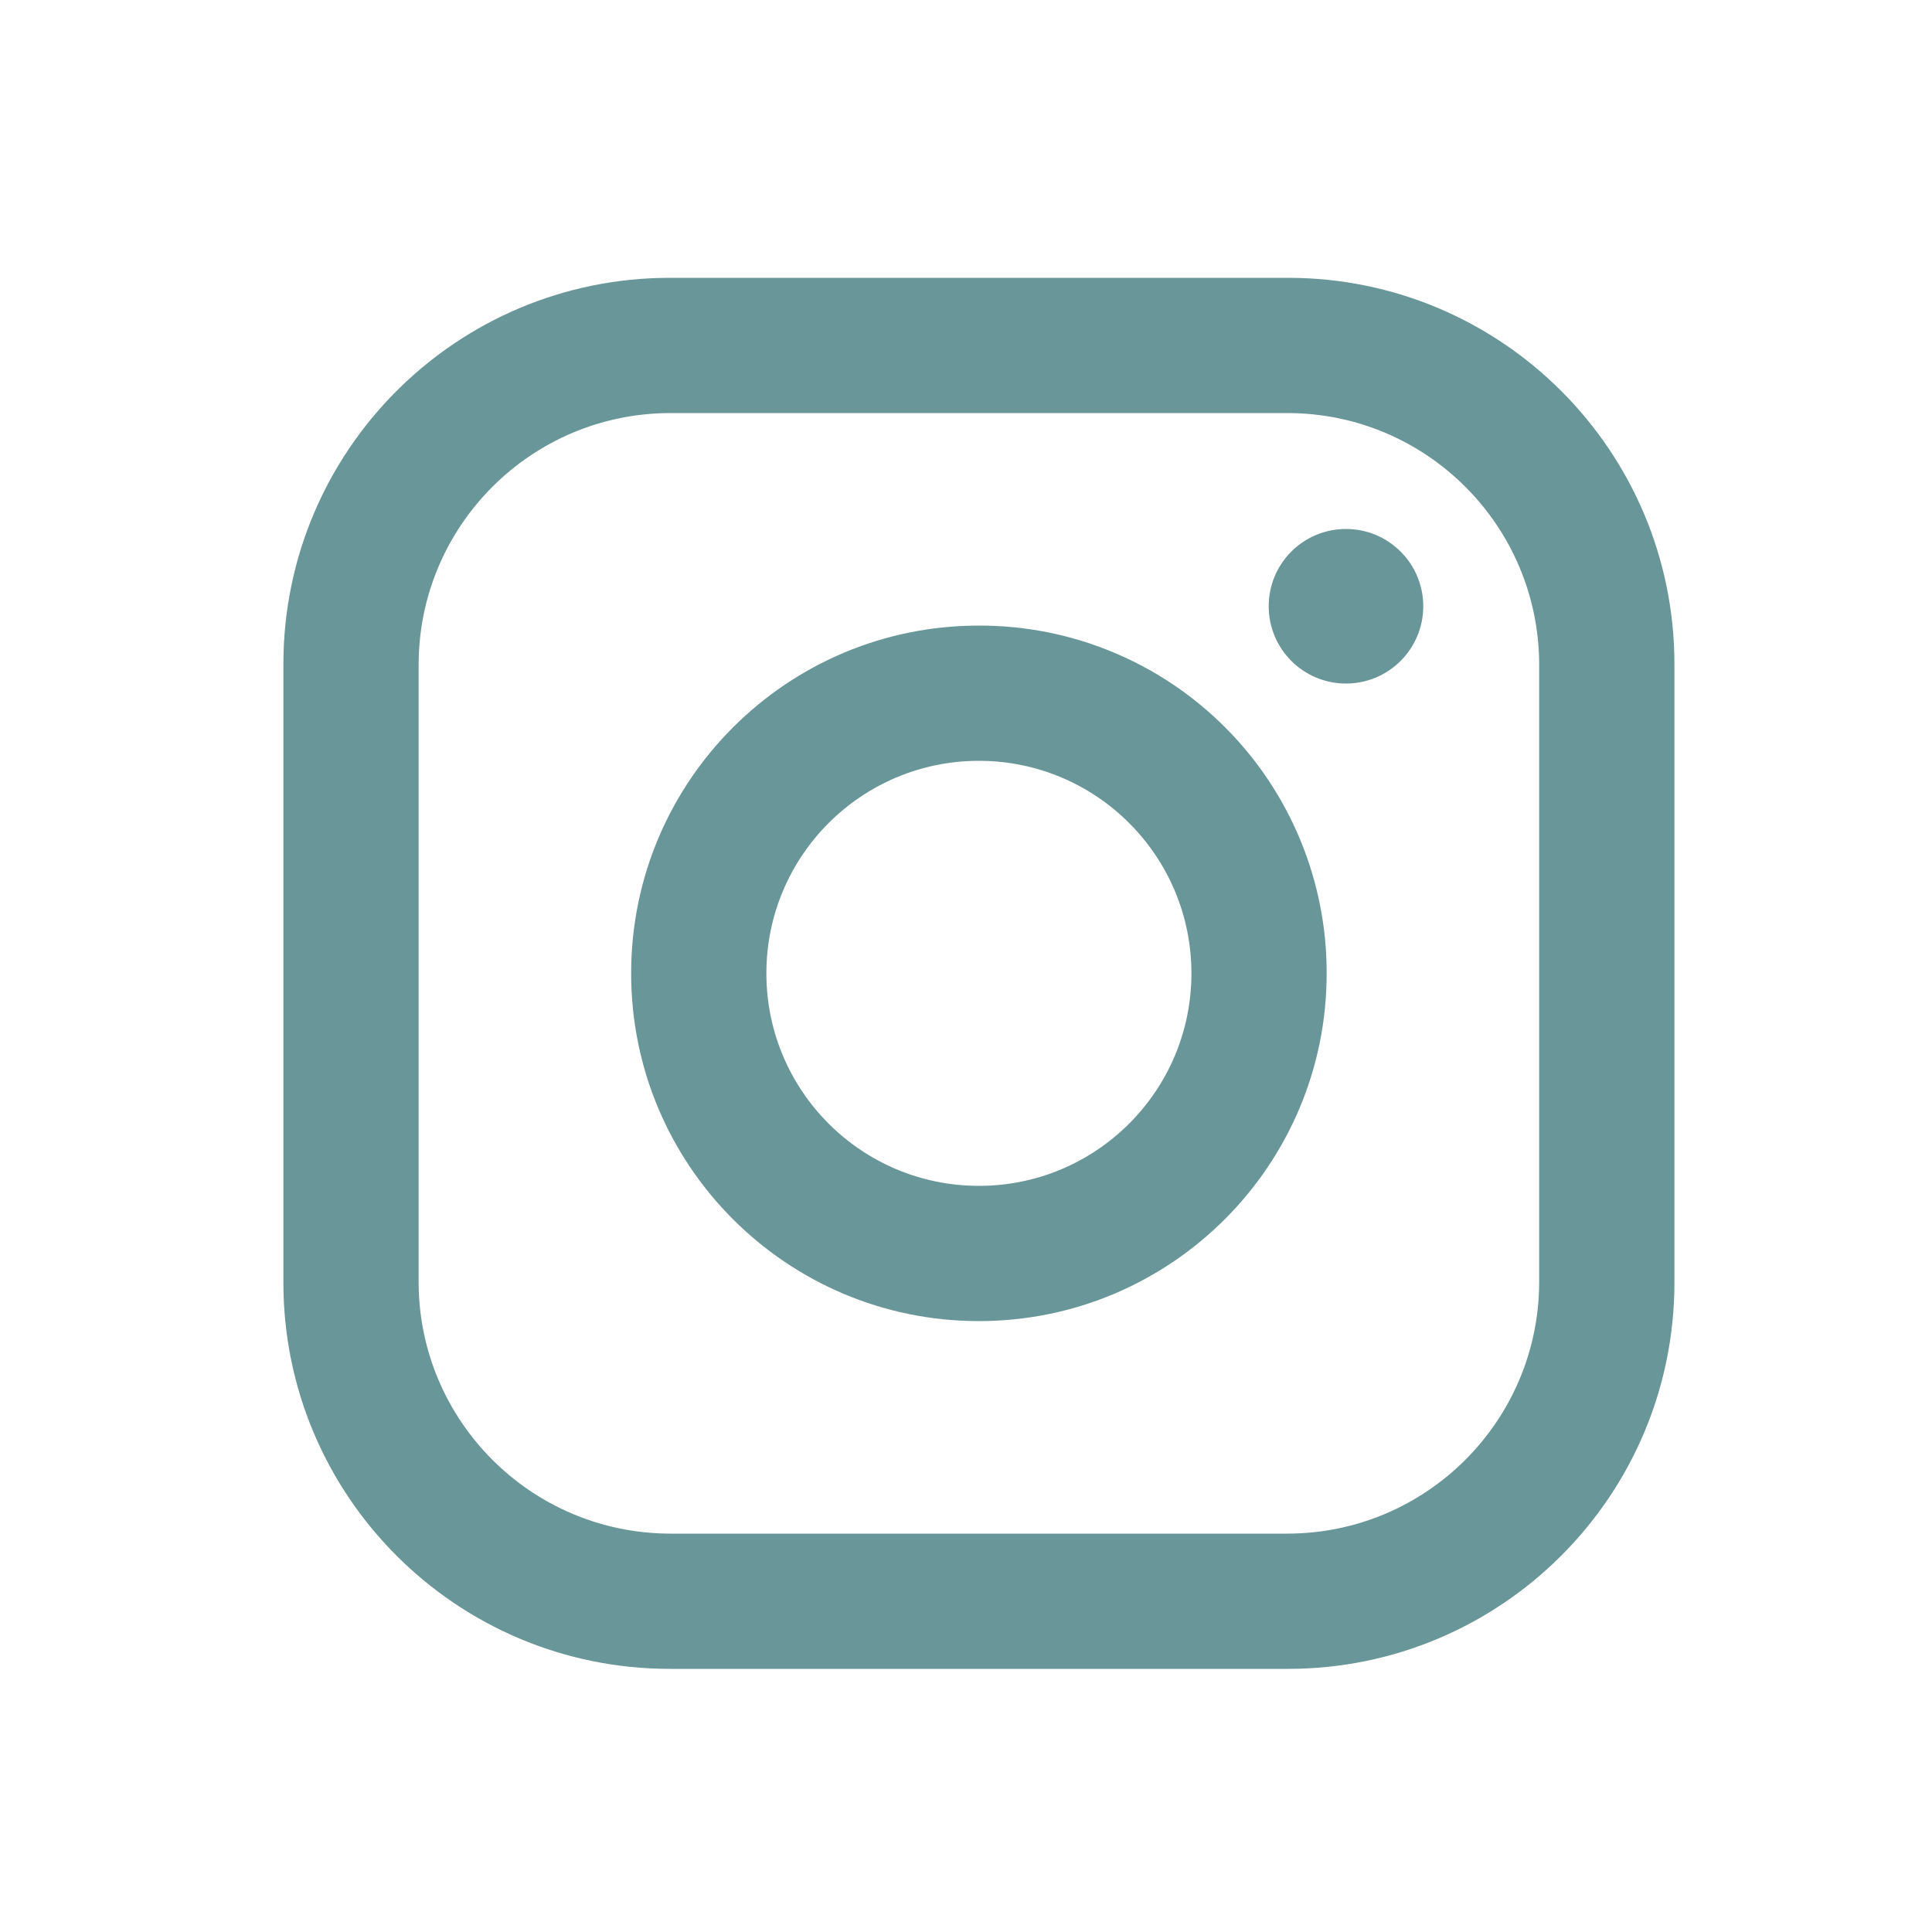 <svg width="25" height="25" viewBox="0 0 25 25" fill="none" xmlns="http://www.w3.org/2000/svg">
<path fill-rule="evenodd" clip-rule="evenodd" d="M16.667 3.595H8.667C5.905 3.595 3.667 5.833 3.667 8.595V16.595C3.667 19.356 5.905 21.595 8.667 21.595H16.667C19.428 21.595 21.667 19.356 21.667 16.595V8.595C21.667 5.833 19.428 3.595 16.667 3.595ZM19.917 16.595C19.911 18.387 18.459 19.839 16.667 19.845H8.667C6.874 19.839 5.422 18.387 5.417 16.595V8.595C5.422 6.802 6.874 5.35 8.667 5.345H16.667C18.459 5.35 19.911 6.802 19.917 8.595V16.595ZM17.417 8.845C17.969 8.845 18.417 8.397 18.417 7.845C18.417 7.292 17.969 6.845 17.417 6.845C16.864 6.845 16.417 7.292 16.417 7.845C16.417 8.397 16.864 8.845 17.417 8.845ZM12.667 8.095C10.181 8.095 8.167 10.109 8.167 12.595C8.167 15.08 10.181 17.095 12.667 17.095C15.152 17.095 17.167 15.08 17.167 12.595C17.169 11.4 16.696 10.254 15.851 9.41C15.007 8.565 13.861 8.092 12.667 8.095ZM9.917 12.595C9.917 14.114 11.148 15.345 12.667 15.345C14.185 15.345 15.417 14.114 15.417 12.595C15.417 11.076 14.185 9.845 12.667 9.845C11.148 9.845 9.917 11.076 9.917 12.595Z" fill="#699698"/>
</svg>

